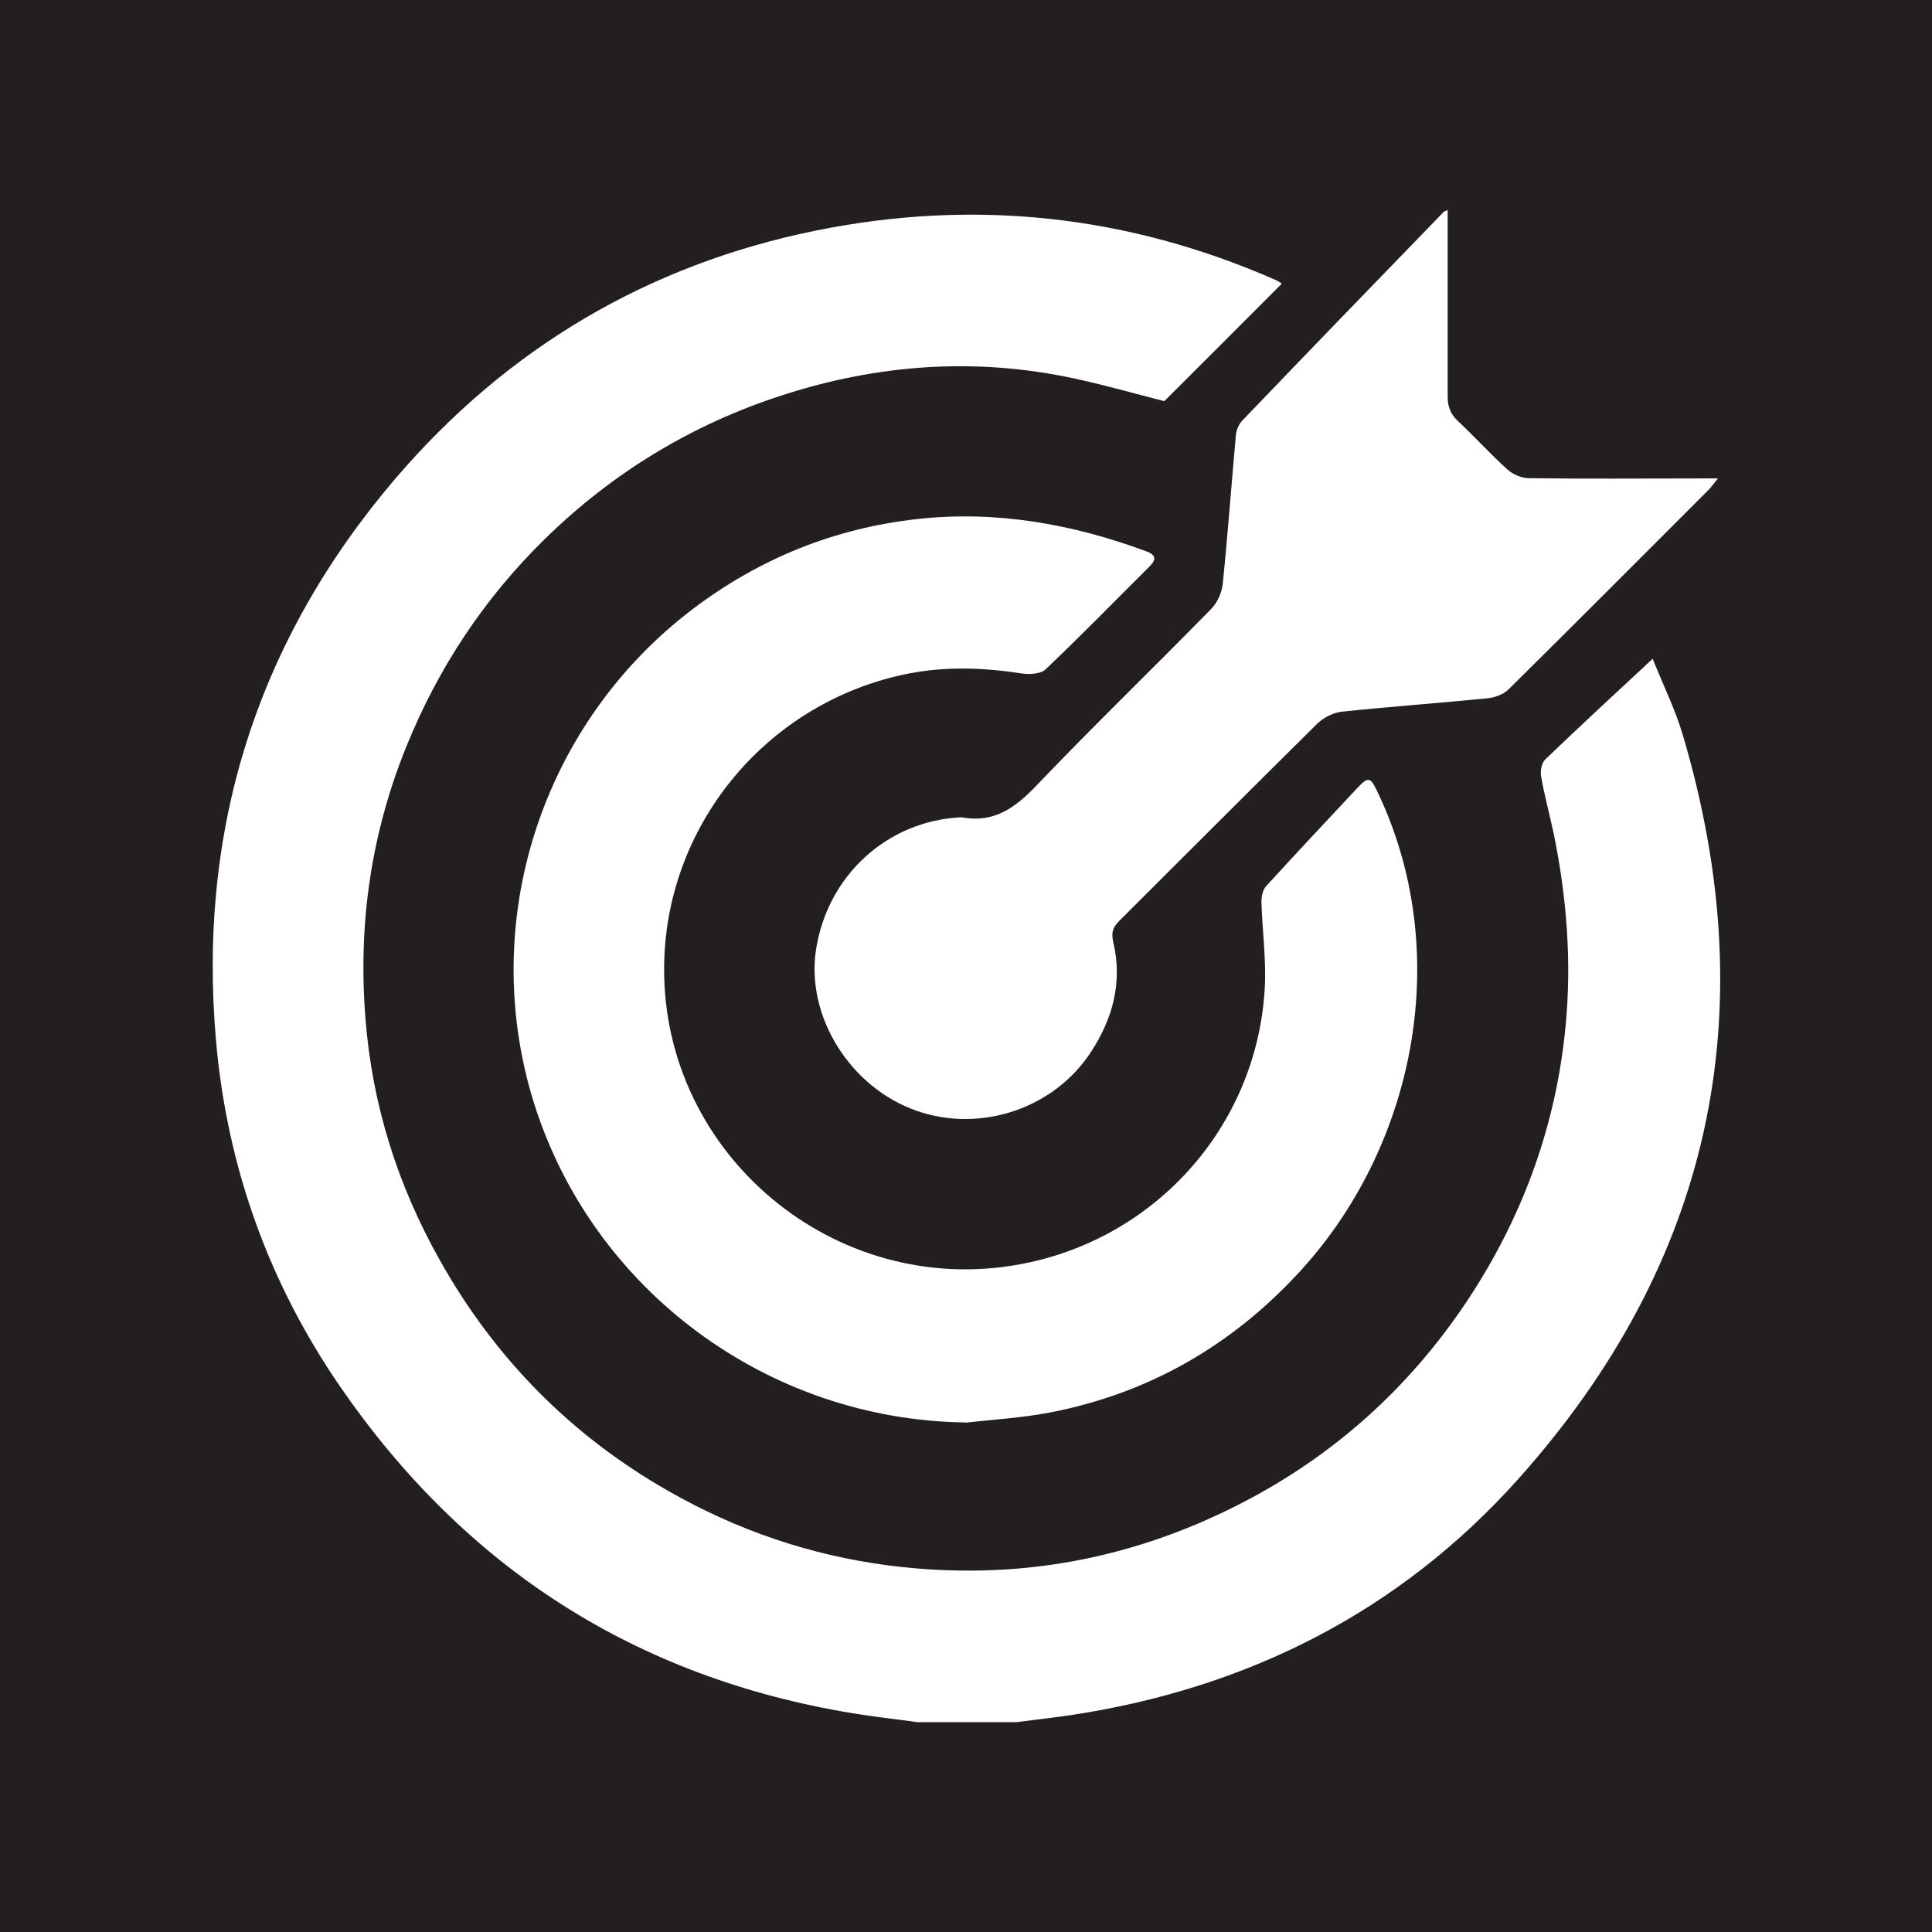 <?xml version="1.0" encoding="UTF-8"?>
<svg xmlns="http://www.w3.org/2000/svg" version="1.1" viewBox="0 0 72 72">
  <!-- Generator: Adobe Illustrator 29.0.0, SVG Export Plug-In . SVG Version: 2.1.0 Build 186)  -->
  <defs>
    <style>
      .st0 {
        fill: #231f20;
      }

      .st1 {
        fill: #fff;
      }
    </style>
  </defs>
  <g id="square">
    <rect class="st0" x="-13.21" y="-13.21" width="98.41" height="98.41"/>
  </g>
  <g id="Layer_2">
    <g>
      <path class="st1" d="M1179.25,720.87c-2.87.4-4.95,2.75-5.17,5.69-.2,2.75,1.62,5.34,4.34,6.18.4.12.82.2,1.23.29h1.01c.08-.03.16-.08.24-.09,3.05-.38,5.24-2.79,5.35-5.88.13-3.52-2.91-6.75-7-6.18ZM1184.15,725.69c-1.22,1.39-2.44,2.77-3.67,4.15-.42.47-.93.52-1.43.14-.78-.59-1.54-1.2-2.29-1.82-.46-.38-.51-.96-.17-1.38.35-.43.91-.49,1.39-.13.52.4,1.03.82,1.6,1.28.8-.9,1.58-1.77,2.36-2.65.26-.3.52-.6.79-.89.43-.44.97-.46,1.39-.09.4.36.43.95.03,1.39Z"/>
      <path class="st1" d="M1166.91,705.15c2.08.02,4.16.02,6.23,0,.78,0,1.35-.63,1.34-1.39-.01-.74-.62-1.34-1.39-1.35-.23,0-.46.01-.69,0-.39-.03-.71-.23-.73-.63-.05-.93-.53-1.48-1.38-1.76h-.55c-.65.27-1.2.62-1.31,1.42-.11.82-.3.97-1.13.97-.12,0-.24,0-.37,0-.79.03-1.34.6-1.34,1.39,0,.75.54,1.34,1.32,1.35ZM1170.02,700.94c.39,0,.73.33.73.72,0,.38-.34.73-.72.74-.36,0-.73-.35-.73-.73,0-.38.34-.73.72-.74Z"/>
      <path class="st1" d="M1161.77,727.38v-18.89h16.52v11.01c.79-.07,1.54-.15,2.31-.22,0-1.87,0-3.75,0-5.62,0-1.36.02-2.72.02-4.07,0-1.45.01-2.9-.03-4.35-.03-.99-.59-1.69-1.57-1.78-1.17-.11-2.36-.03-3.56-.03,0,.09,0,.23,0,.36-.01,1.27-.97,2.34-2.2,2.36-2.14.04-4.28.04-6.41,0-1.29-.02-2.24-1.07-2.25-2.36,0-.14,0-.29,0-.46-1.19,0-2.32.02-3.45,0-.57-.01-1.02.21-1.26.67-.22.43-.4.94-.4,1.41-.02,7.38-.02,14.76-.02,22.13,0,1.45.71,2.15,2.18,2.15,2.32,0,4.64,0,6.97,0,1.49,0,2.99,0,4.47,0-.17-.77-.33-1.5-.51-2.32h-10.79Z"/>
      <path class="st1" d="M1168.6,712.24c2.35.01,4.69.02,7.04.02.62,0,.72-.13.71-.73,0-.52-.13-.64-.71-.64-1.15,0-2.29,0-3.44,0-1.19,0-2.38,0-3.57,0-.55,0-.7.16-.7.67,0,.53.12.68.67.68Z"/>
      <path class="st1" d="M1168.67,716.51c.18-.02.37,0,.55,0,2.17,0,4.33,0,6.5,0,.5,0,.63-.15.63-.67,0-.58-.07-.67-.6-.68-1.2,0-2.41,0-3.61,0-1.2,0-2.41-.01-3.61.02-.19,0-.52.17-.55.32-.14.57-.09,1.09.69,1.02Z"/>
      <path class="st1" d="M1173.4,718.91c-1.62,0-3.23,0-4.84,0-.49,0-.62.16-.62.68,0,.51.14.66.64.67.81,0,1.61,0,2.42,0s1.61,0,2.42,0c.46,0,.59-.15.59-.66,0-.54-.12-.69-.61-.69Z"/>
      <path class="st1" d="M1172.52,724.49c.4,0,.53-.2.54-.57,0-.58-.09-.78-.52-.78-1.34-.02-2.69-.02-4.03,0-.45,0-.58.22-.58.74,0,.42.18.62.61.61.66-.01,1.31,0,1.97,0,0,0,0,0,0,0,.67,0,1.34,0,2.01,0Z"/>
      <path class="st1" d="M1166.94,718.17c-.27-.23-.5-.07-.7.16-.43.49-.87.98-1.34,1.51-.24-.2-.45-.37-.67-.53,0,0-.01-.01-.02-.02h0c-.31-.31-.57-.14-.57-.14-.36.3.05.74.05.74h0s.01.02.02.03c.25.28.59.48.88.72.28.24.51.21.74-.06.5-.57,1.01-1.13,1.51-1.71.18-.21.39-.46.09-.71Z"/>
      <path class="st1" d="M1166.92,709.93c-.29-.14-.55.1-.55.1-.5.5-.97,1.04-1.47,1.6-.25-.2-.48-.38-.7-.55-.22-.18-.49-.23-.63.03-.07.14,0,.45.12.58.25.28.59.48.88.73.29.24.54.23.79-.06.51-.58,1.03-1.16,1.55-1.74,0,0,.02-.02.03-.03,0,0,0,0,0,0,.17-.18.27-.5-.02-.64Z"/>
      <path class="st1" d="M1166.95,714.09c-.3-.24-.59.07-.67.17,0,0,0,0,0,0-.01.01-.02.02-.02.02h0s-.07.09-.1.13c-.42.46-.83.93-1.26,1.41-.22-.18-.41-.37-.63-.5h0s-.51-.36-.73-.06c-.23.29.1.57.1.57h0s0,.02.01.02c.31.31.66.59,1.03.83.13.08.43.08.52-.02.58-.6,1.14-1.23,1.67-1.87h0s.03-.03.08-.09c0,0,0-.01.01-.02,0,0,0-.01.01-.02.1-.15.19-.39-.03-.57Z"/>
      <path class="st1" d="M1163.53,723.29c-.29.24.14.62.14.62.28.3.63.53.94.79.27.22.5.16.72-.08.52-.58,1.04-1.16,1.55-1.74.18-.21.32-.45.06-.68-.25-.22-.48-.08-.67.14-.44.5-.89,1-1.36,1.53-.24-.19-.44-.37-.66-.5h0s-.43-.31-.72-.08Z"/>
    </g>
    <g id="L85paC">
      <g>
        <path class="st1" d="M34.12,64.17c-.78-.11-1.56-.19-2.33-.32-8.11-1.33-14.47-5.43-19.11-12.17-2.67-3.88-4.22-8.21-4.63-12.9-.69-7.9,1.54-14.92,6.69-20.95,4.16-4.86,9.41-7.97,15.68-9.24,5.88-1.19,11.6-.58,17.11,1.84.07.03.13.07.24.14-1.45,1.46-2.9,2.9-4.38,4.38-1.03-.26-2.17-.59-3.33-.84-3.69-.8-7.33-.54-10.91.62-3.37,1.09-6.33,2.89-8.86,5.37-2.25,2.21-3.96,4.79-5.15,7.73-1.32,3.26-1.8,6.64-1.52,10.13.25,3.21,1.2,6.22,2.78,9.02,2.04,3.63,4.87,6.51,8.5,8.58,2.55,1.46,5.29,2.4,8.22,2.78,4.74.61,9.21-.23,13.41-2.46,3.44-1.83,6.21-4.4,8.33-7.68,1.95-3.03,3.13-6.33,3.48-9.91.24-2.44.05-4.87-.45-7.28-.15-.7-.34-1.39-.46-2.09-.03-.2.02-.49.16-.62,1.28-1.23,2.59-2.44,4-3.75.39.98.84,1.88,1.12,2.83,3.08,10.37,1.08,19.68-6.13,27.74-4.44,4.96-10.11,7.81-16.69,8.8-.67.1-1.34.17-2.01.26h-3.75Z"/>
        <path class="st1" d="M35.98,53.01c-7.34-.09-13.88-4.9-16.08-11.9-2.11-6.75.27-14.14,5.94-18.43,2.49-1.88,5.28-3,8.37-3.34,2.93-.32,5.77.19,8.52,1.21.35.13.37.3.11.56-1.29,1.28-2.56,2.59-3.88,3.84-.19.18-.64.19-.95.14-1.48-.23-2.96-.26-4.43.07-5.14,1.15-8.82,5.71-8.83,10.94-.02,6.93,6.34,12.25,13.19,11.03,5.06-.9,8.87-5.1,9.19-10.24.07-1.09-.09-2.19-.12-3.29,0-.19.05-.44.17-.57,1.13-1.24,2.27-2.45,3.41-3.67.4-.42.48-.4.72.1,2.86,5.92,1.49,13.11-2.79,17.84-2.55,2.81-5.67,4.62-9.39,5.34-1.04.2-2.11.26-3.16.38Z"/>
        <path class="st1" d="M53.95,7.83c0,2.35,0,4.64,0,6.94,0,.38.1.65.37.91.63.59,1.21,1.23,1.85,1.81.21.19.53.33.81.33,2.11.03,4.22.01,6.34.01.2,0,.4,0,.7,0-.14.18-.22.29-.31.39-2.49,2.49-4.98,4.99-7.49,7.47-.18.18-.49.3-.76.33-1.81.18-3.62.31-5.43.5-.33.03-.7.22-.94.45-2.47,2.44-4.92,4.9-7.38,7.35-.25.25-.3.44-.22.8.35,1.48-.02,2.84-.83,4.08-1.37,2.11-4.11,3.03-6.49,2.2-2.48-.86-4.14-3.52-3.76-6,.42-2.76,2.64-4.8,5.38-4.94.02,0,.04,0,.05,0,1.2.22,1.99-.35,2.79-1.19,2.13-2.23,4.35-4.37,6.51-6.58.23-.23.4-.62.43-.95.19-1.84.32-3.69.49-5.54.02-.18.11-.4.24-.53,2.49-2.6,4.99-5.18,7.5-7.77.02-.02.06-.03.17-.08Z"/>
      </g>
    </g>
  </g>
</svg>